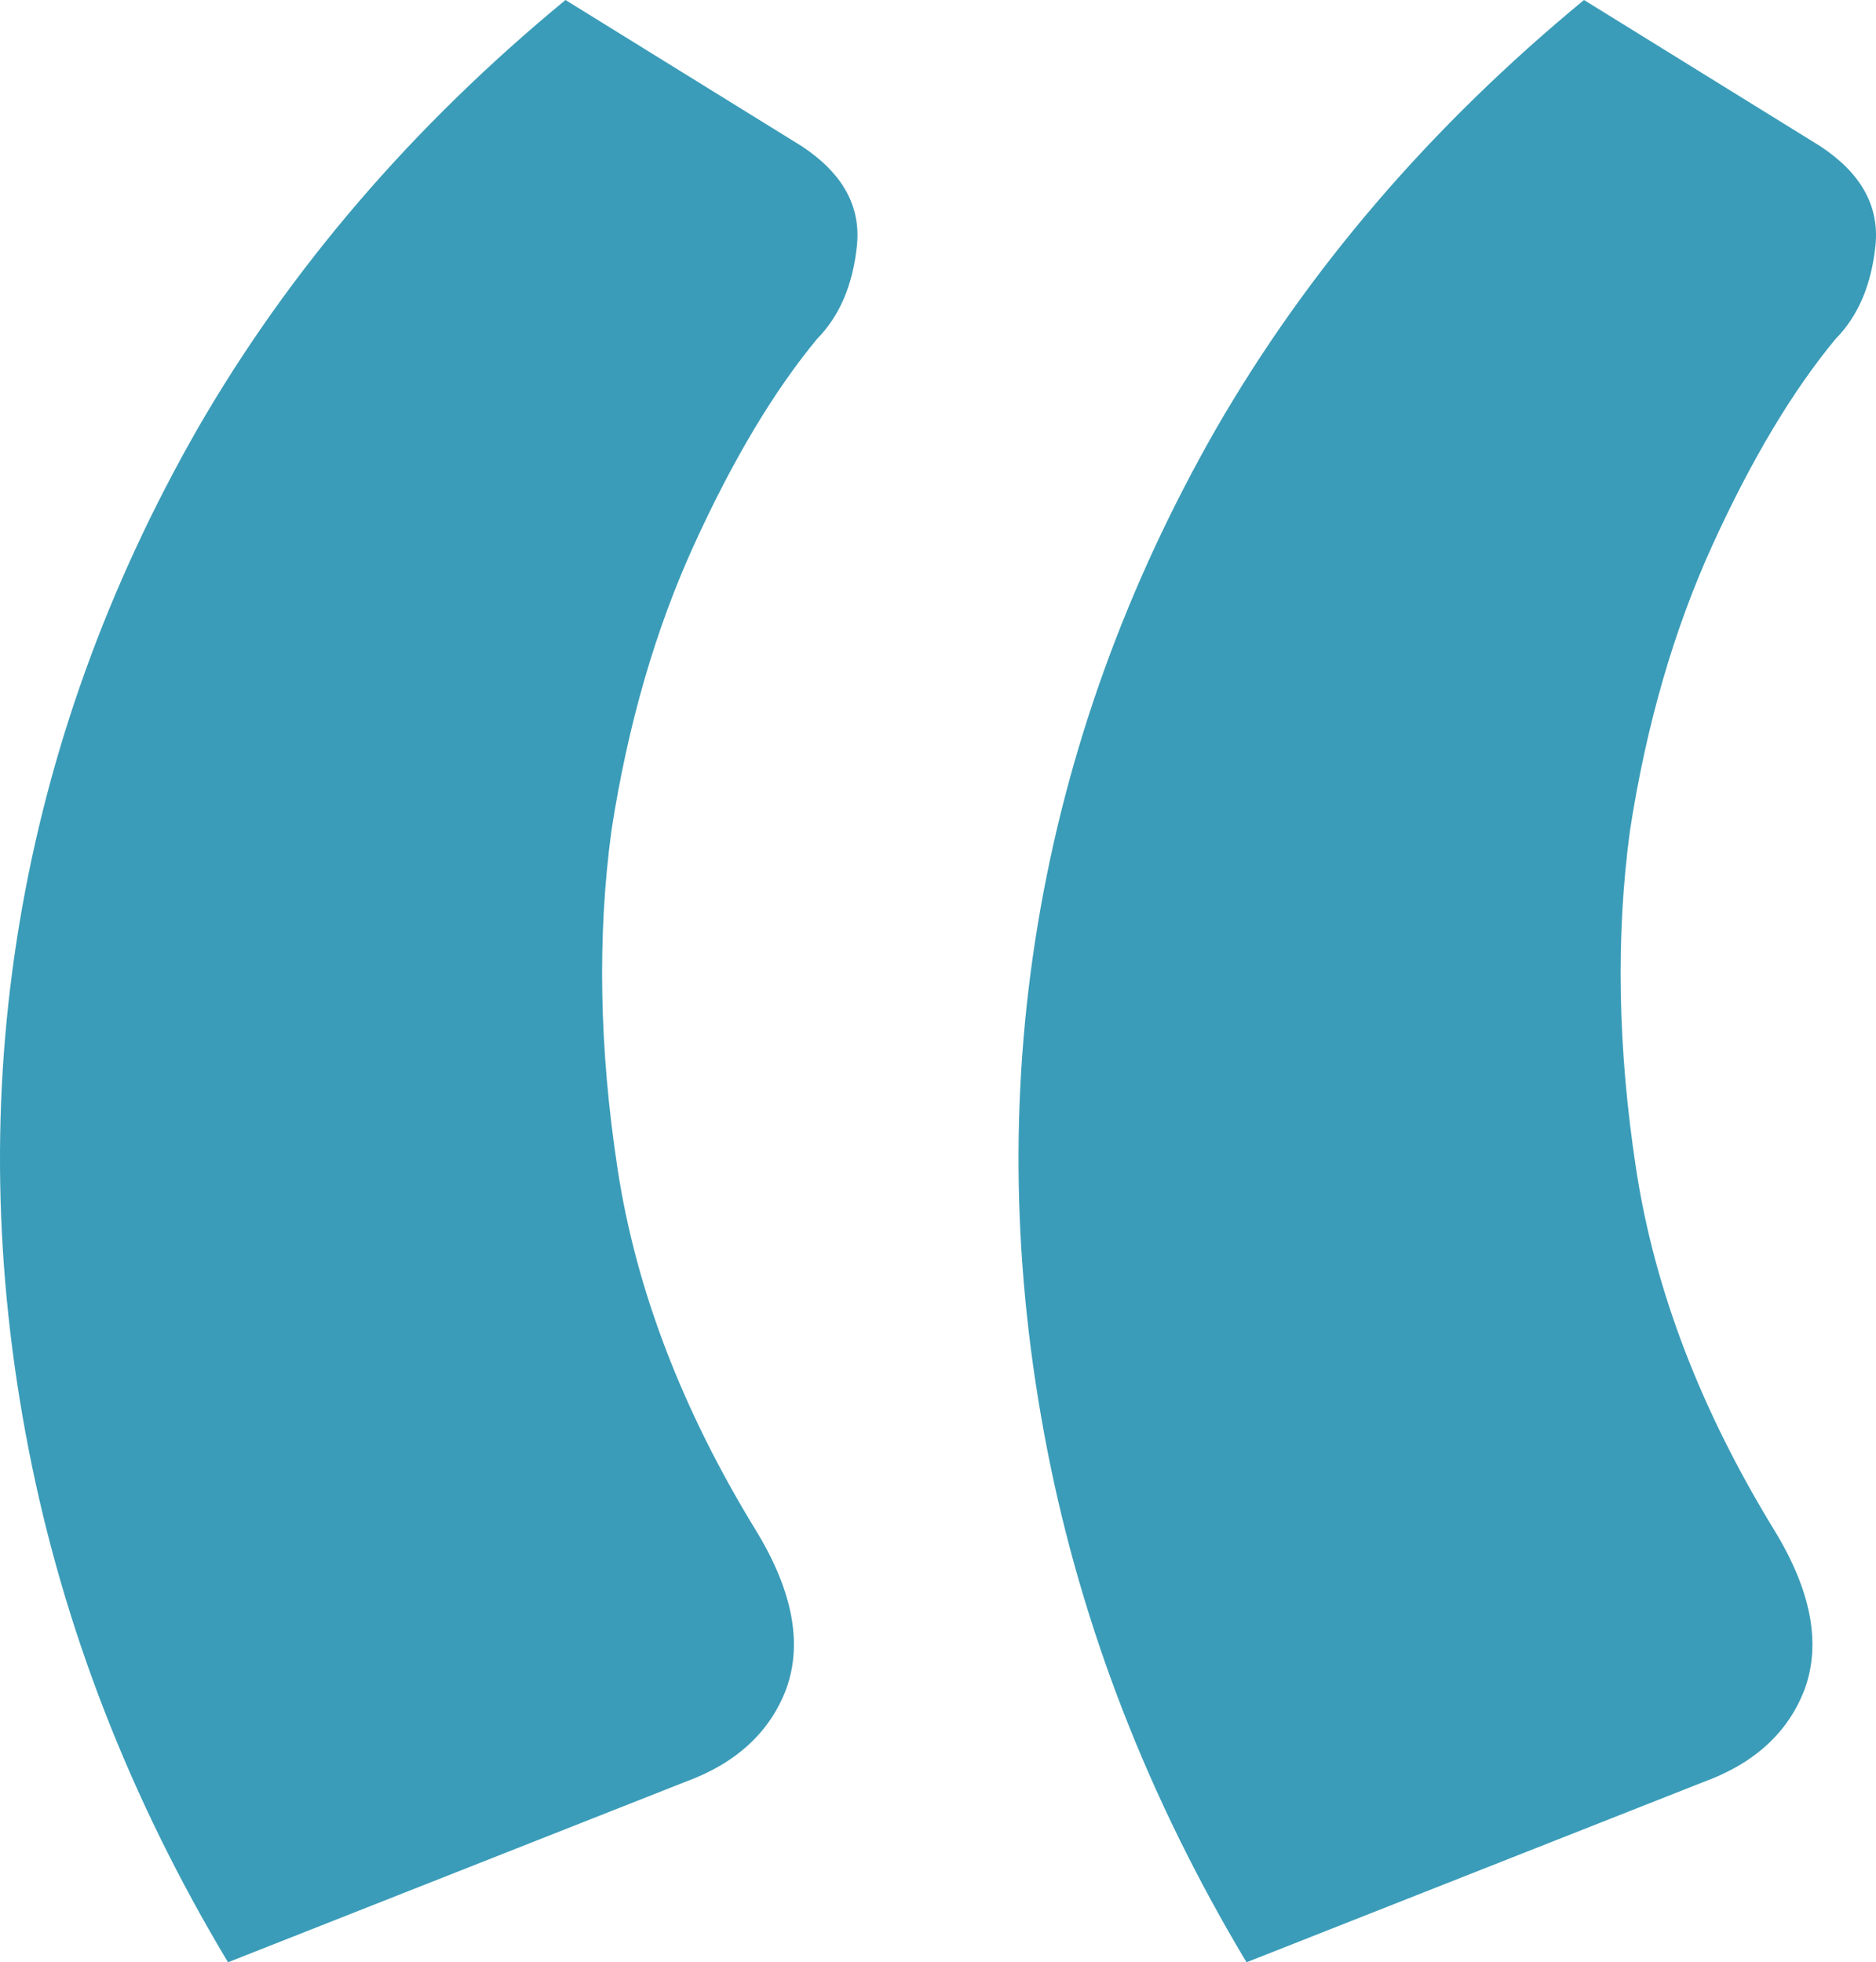 <?xml version="1.0" encoding="UTF-8"?> <svg xmlns="http://www.w3.org/2000/svg" width="65" height="68" viewBox="0 0 65 68" fill="none"><path d="M7.9 68C4.499 62.324 2.196 56.397 0.991 50.219C-0.214 44.04 -0.32 37.969 0.672 32.006C1.664 26.043 3.719 20.332 6.837 14.872C10.026 9.34 14.278 4.382 19.593 0L27.777 5.065C29.195 5.999 29.832 7.148 29.691 8.513C29.549 9.879 29.088 10.956 28.309 11.746C26.821 13.543 25.403 15.913 24.057 18.859C22.711 21.805 21.754 25.109 21.187 28.773C20.691 32.437 20.762 36.353 21.4 40.52C22.037 44.687 23.632 48.854 26.183 53.021C27.459 55.104 27.813 56.936 27.246 58.517C26.679 60.025 25.51 61.103 23.738 61.75L7.9 68ZM43.19 68C39.789 62.324 37.486 56.397 36.281 50.219C35.076 44.04 34.97 37.969 35.962 32.006C36.954 26.043 39.009 20.332 42.127 14.872C45.316 9.34 49.568 4.382 54.883 0L63.067 5.065C64.485 5.999 65.122 7.148 64.981 8.513C64.839 9.879 64.378 10.956 63.599 11.746C62.111 13.543 60.693 15.913 59.347 18.859C58.001 21.805 57.044 25.109 56.477 28.773C55.981 32.437 56.052 36.353 56.69 40.52C57.327 44.687 58.922 48.854 61.473 53.021C62.748 55.104 63.103 56.936 62.536 58.517C61.969 60.025 60.8 61.103 59.028 61.75L43.19 68Z" fill="#3A9CB8"></path></svg> 